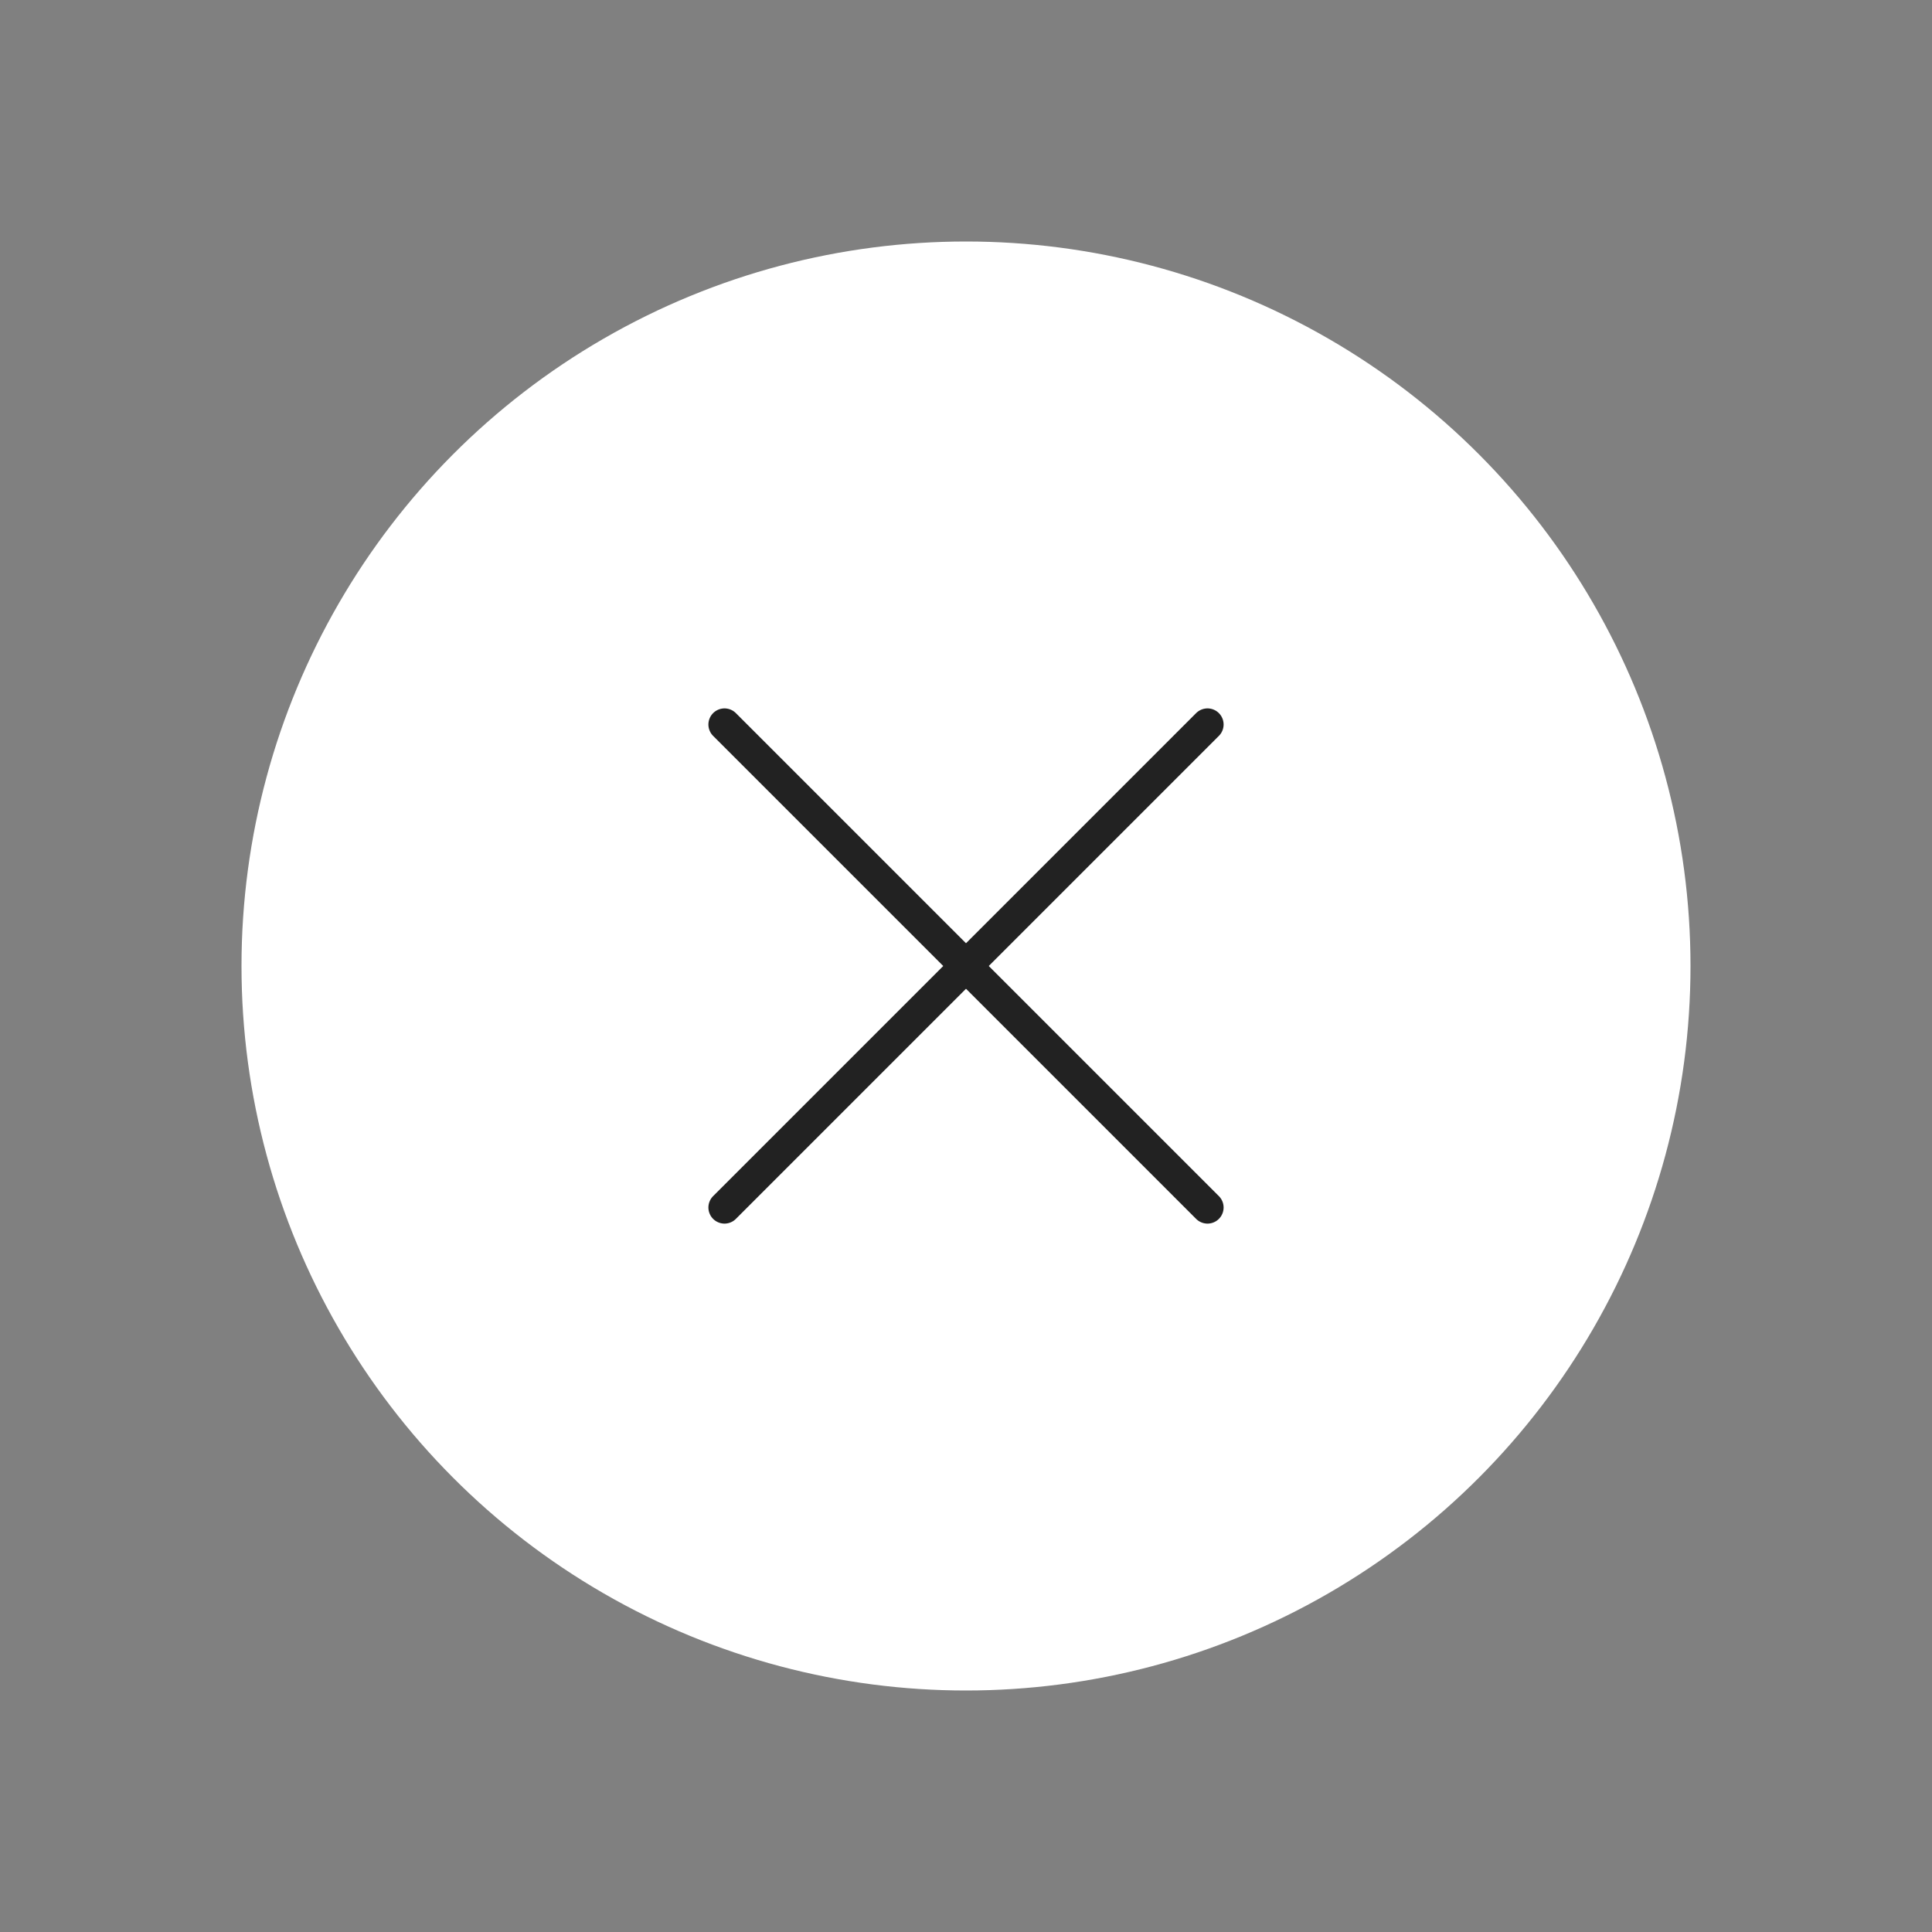 <svg width="72" height="72" viewBox="0 0 72 72" fill="none" xmlns="http://www.w3.org/2000/svg">
<rect x="0" y="0" width="72" height="72" fill="#808080" stroke="none"/>
<circle cx="36" cy="36" r="27" fill="white"/>
<path d="M27 27L45 45" stroke="#222222" stroke-width="1.2" stroke-linecap="round"/>
<path d="M45 27L27 45" stroke="#222222" stroke-width="1.2" stroke-linecap="round"/>
</svg>

